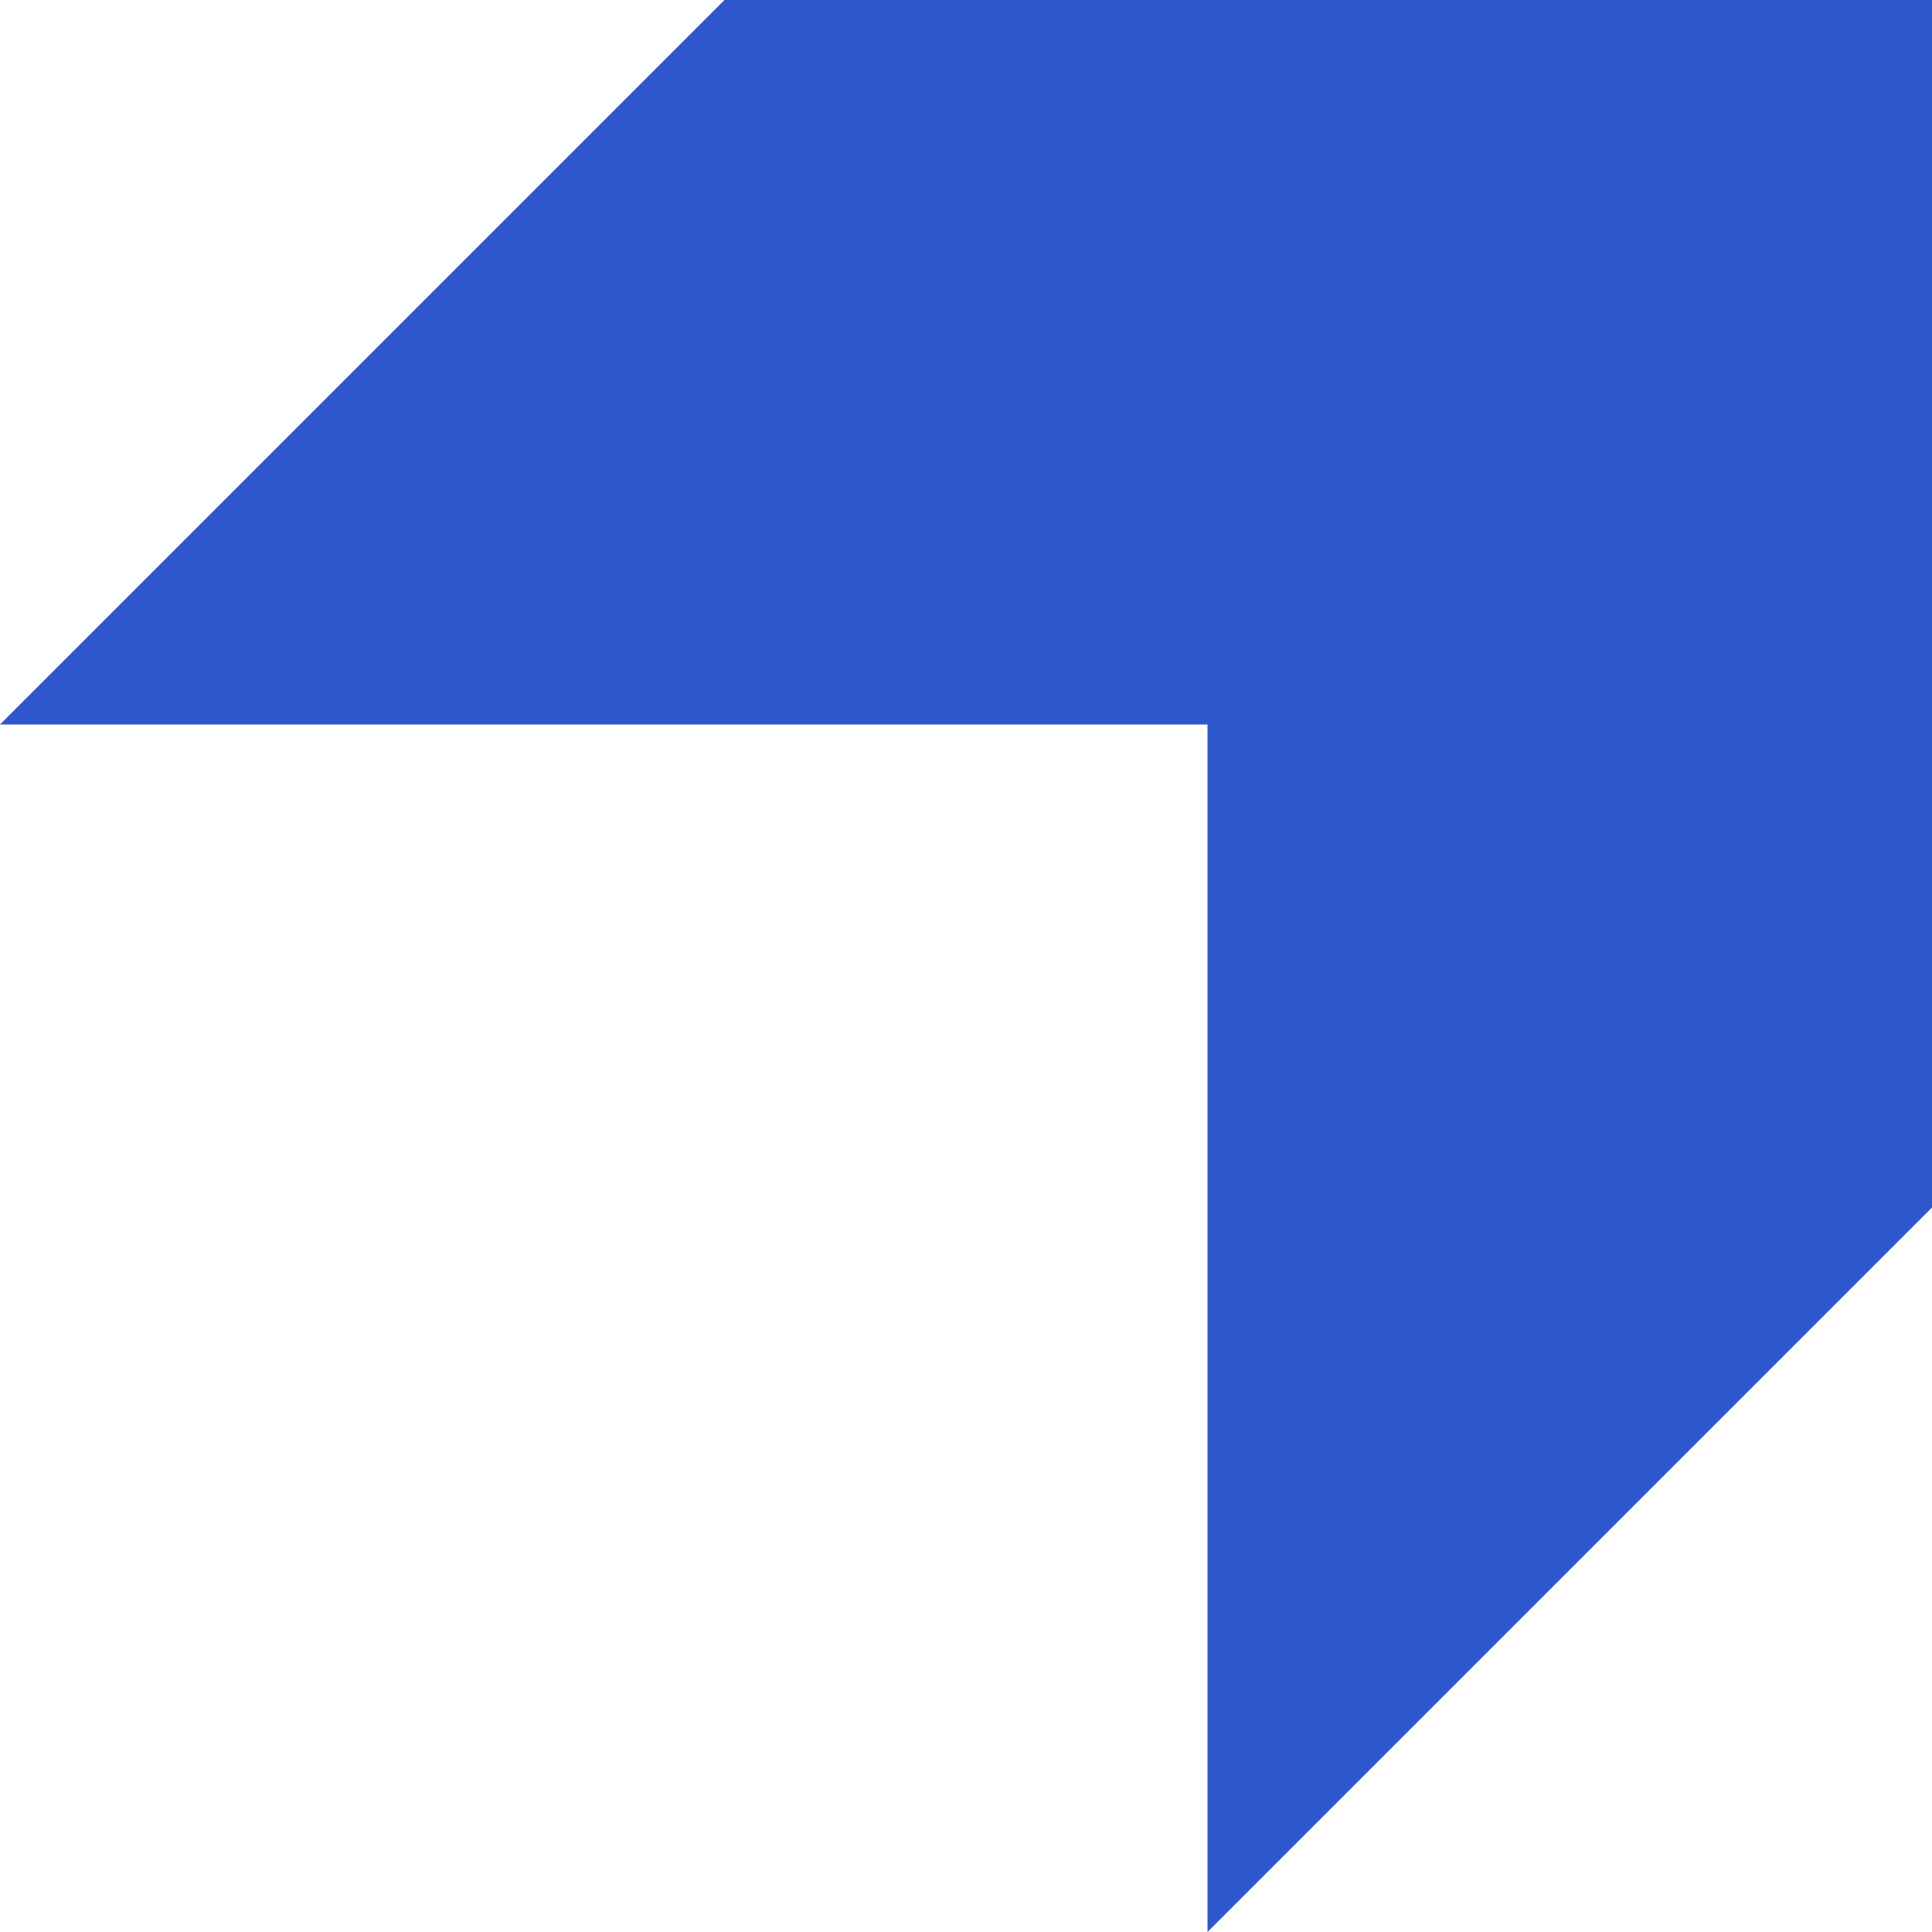 <svg xmlns="http://www.w3.org/2000/svg" width="331" height="331" viewBox="0 0 331 331" fill="none"><path d="M207.375 124.126V123.626H206.875H1.207L124.332 0.5H330.5V206.668L207.375 329.793V124.126Z" fill="#2F57CC" stroke="#2F57CC"></path></svg>